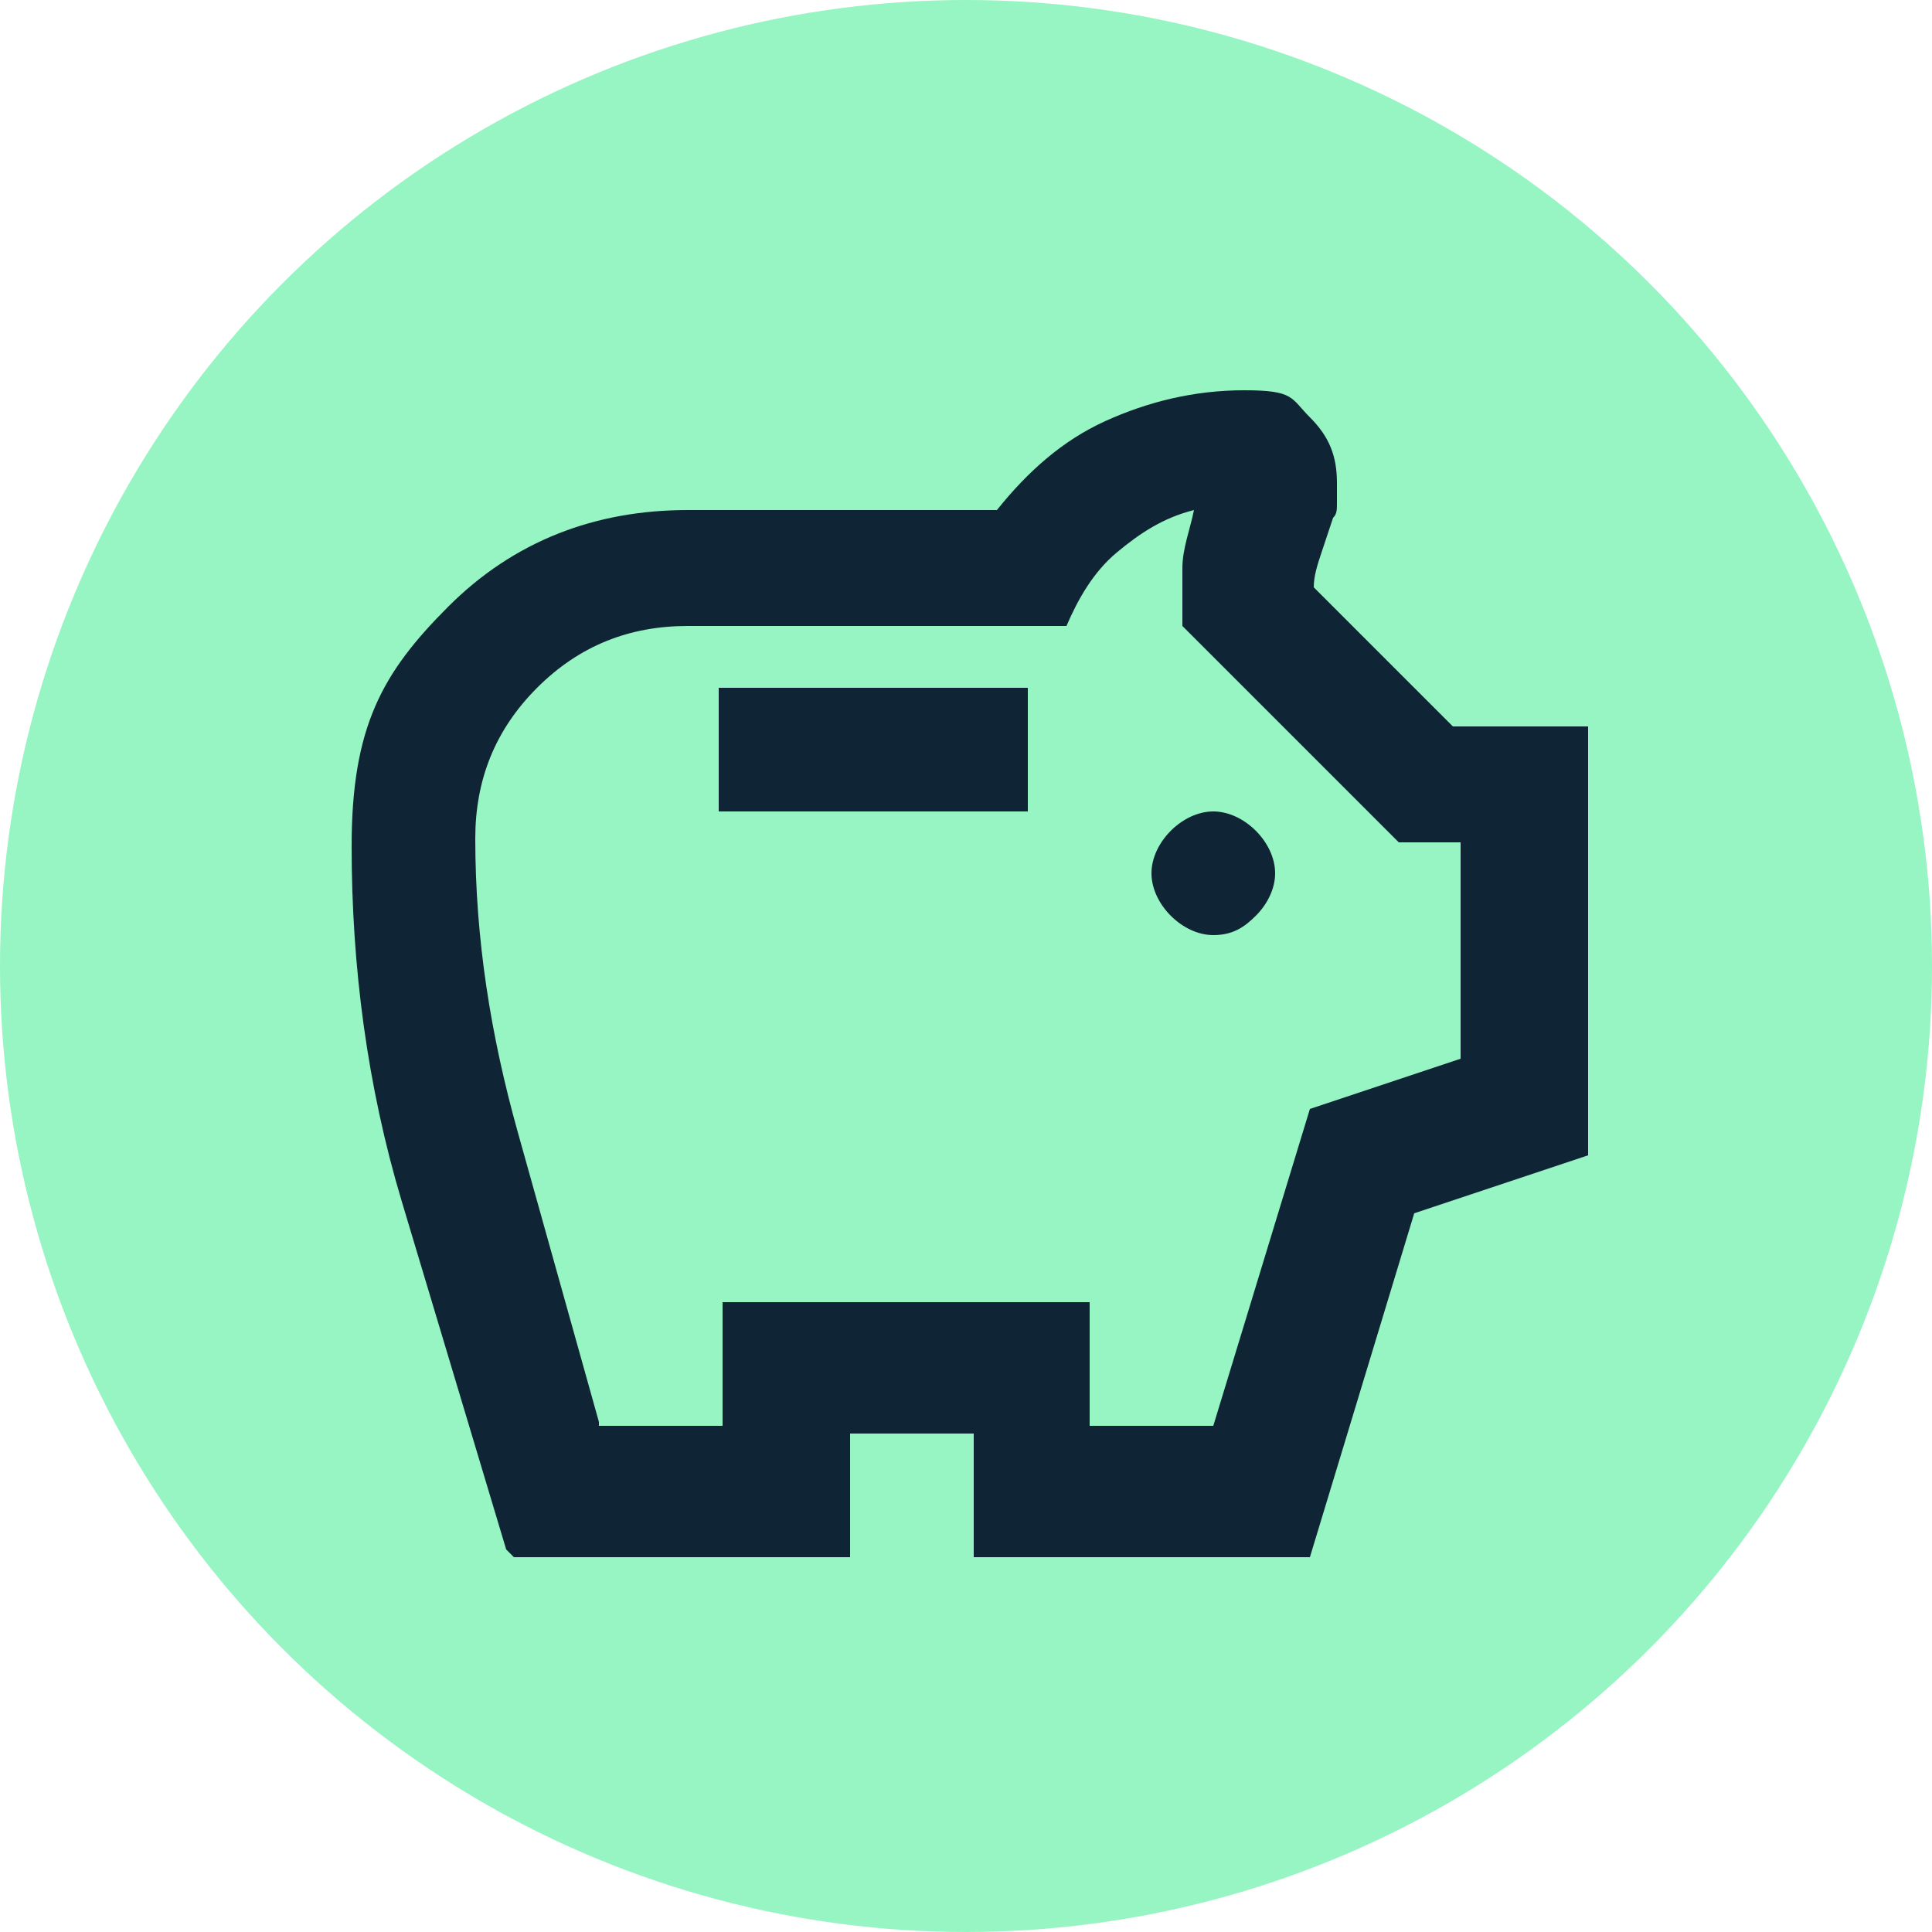 <?xml version="1.0" encoding="UTF-8"?>
<svg id="Layer_1" xmlns="http://www.w3.org/2000/svg" version="1.1" viewBox="0 0 50 50">
  <!-- Generator: Adobe Illustrator 29.4.0, SVG Export Plug-In . SVG Version: 2.1.0 Build 152)  -->
  <defs>
    <style>
      .st0 {
        fill: #0f2435;
      }

      .st1 {
        fill: #96f5c2;
      }
    </style>
  </defs>
  <circle class="st1" cx="25" cy="25" r="25"/>
  <path class="st0" d="M31.4,24.2c.5,0,.8-.2,1.1-.5s.5-.7.5-1.1-.2-.8-.5-1.1-.7-.5-1.1-.5-.8.2-1.1.5-.5.7-.5,1.1.2.8.5,1.1.7.5,1.1.5ZM18.6,21h8v-3.2h-8v3.2ZM13.1,40.1c-.9-3-1.8-6-2.7-9s-1.3-6.1-1.3-9.2.8-4.5,2.5-6.2c1.7-1.7,3.8-2.5,6.2-2.5h8c.8-1,1.7-1.8,2.8-2.3s2.3-.8,3.6-.8,1.2.2,1.7.7.7,1,.7,1.7,0,.3,0,.5,0,.3-.1.4c-.1.3-.2.6-.3.9s-.2.6-.2.9l3.6,3.6h3.5v11.1l-4.5,1.5-2.7,8.9h-8.7v-3.2h-3.2v3.2h-8.7ZM15.5,36.9h3.2v-3.2h9.5v3.2h3.2l2.5-8.2,3.9-1.3v-5.6h-1.6l-5.6-5.6c0-.5,0-1,0-1.5s.2-1,.3-1.5c-.8.2-1.4.6-2,1.1s-1,1.2-1.3,1.9h-9.8c-1.5,0-2.8.5-3.9,1.6s-1.6,2.4-1.6,3.9c0,2.6.4,5.1,1.1,7.6s1.4,5,2.1,7.5Z"/>
</svg>